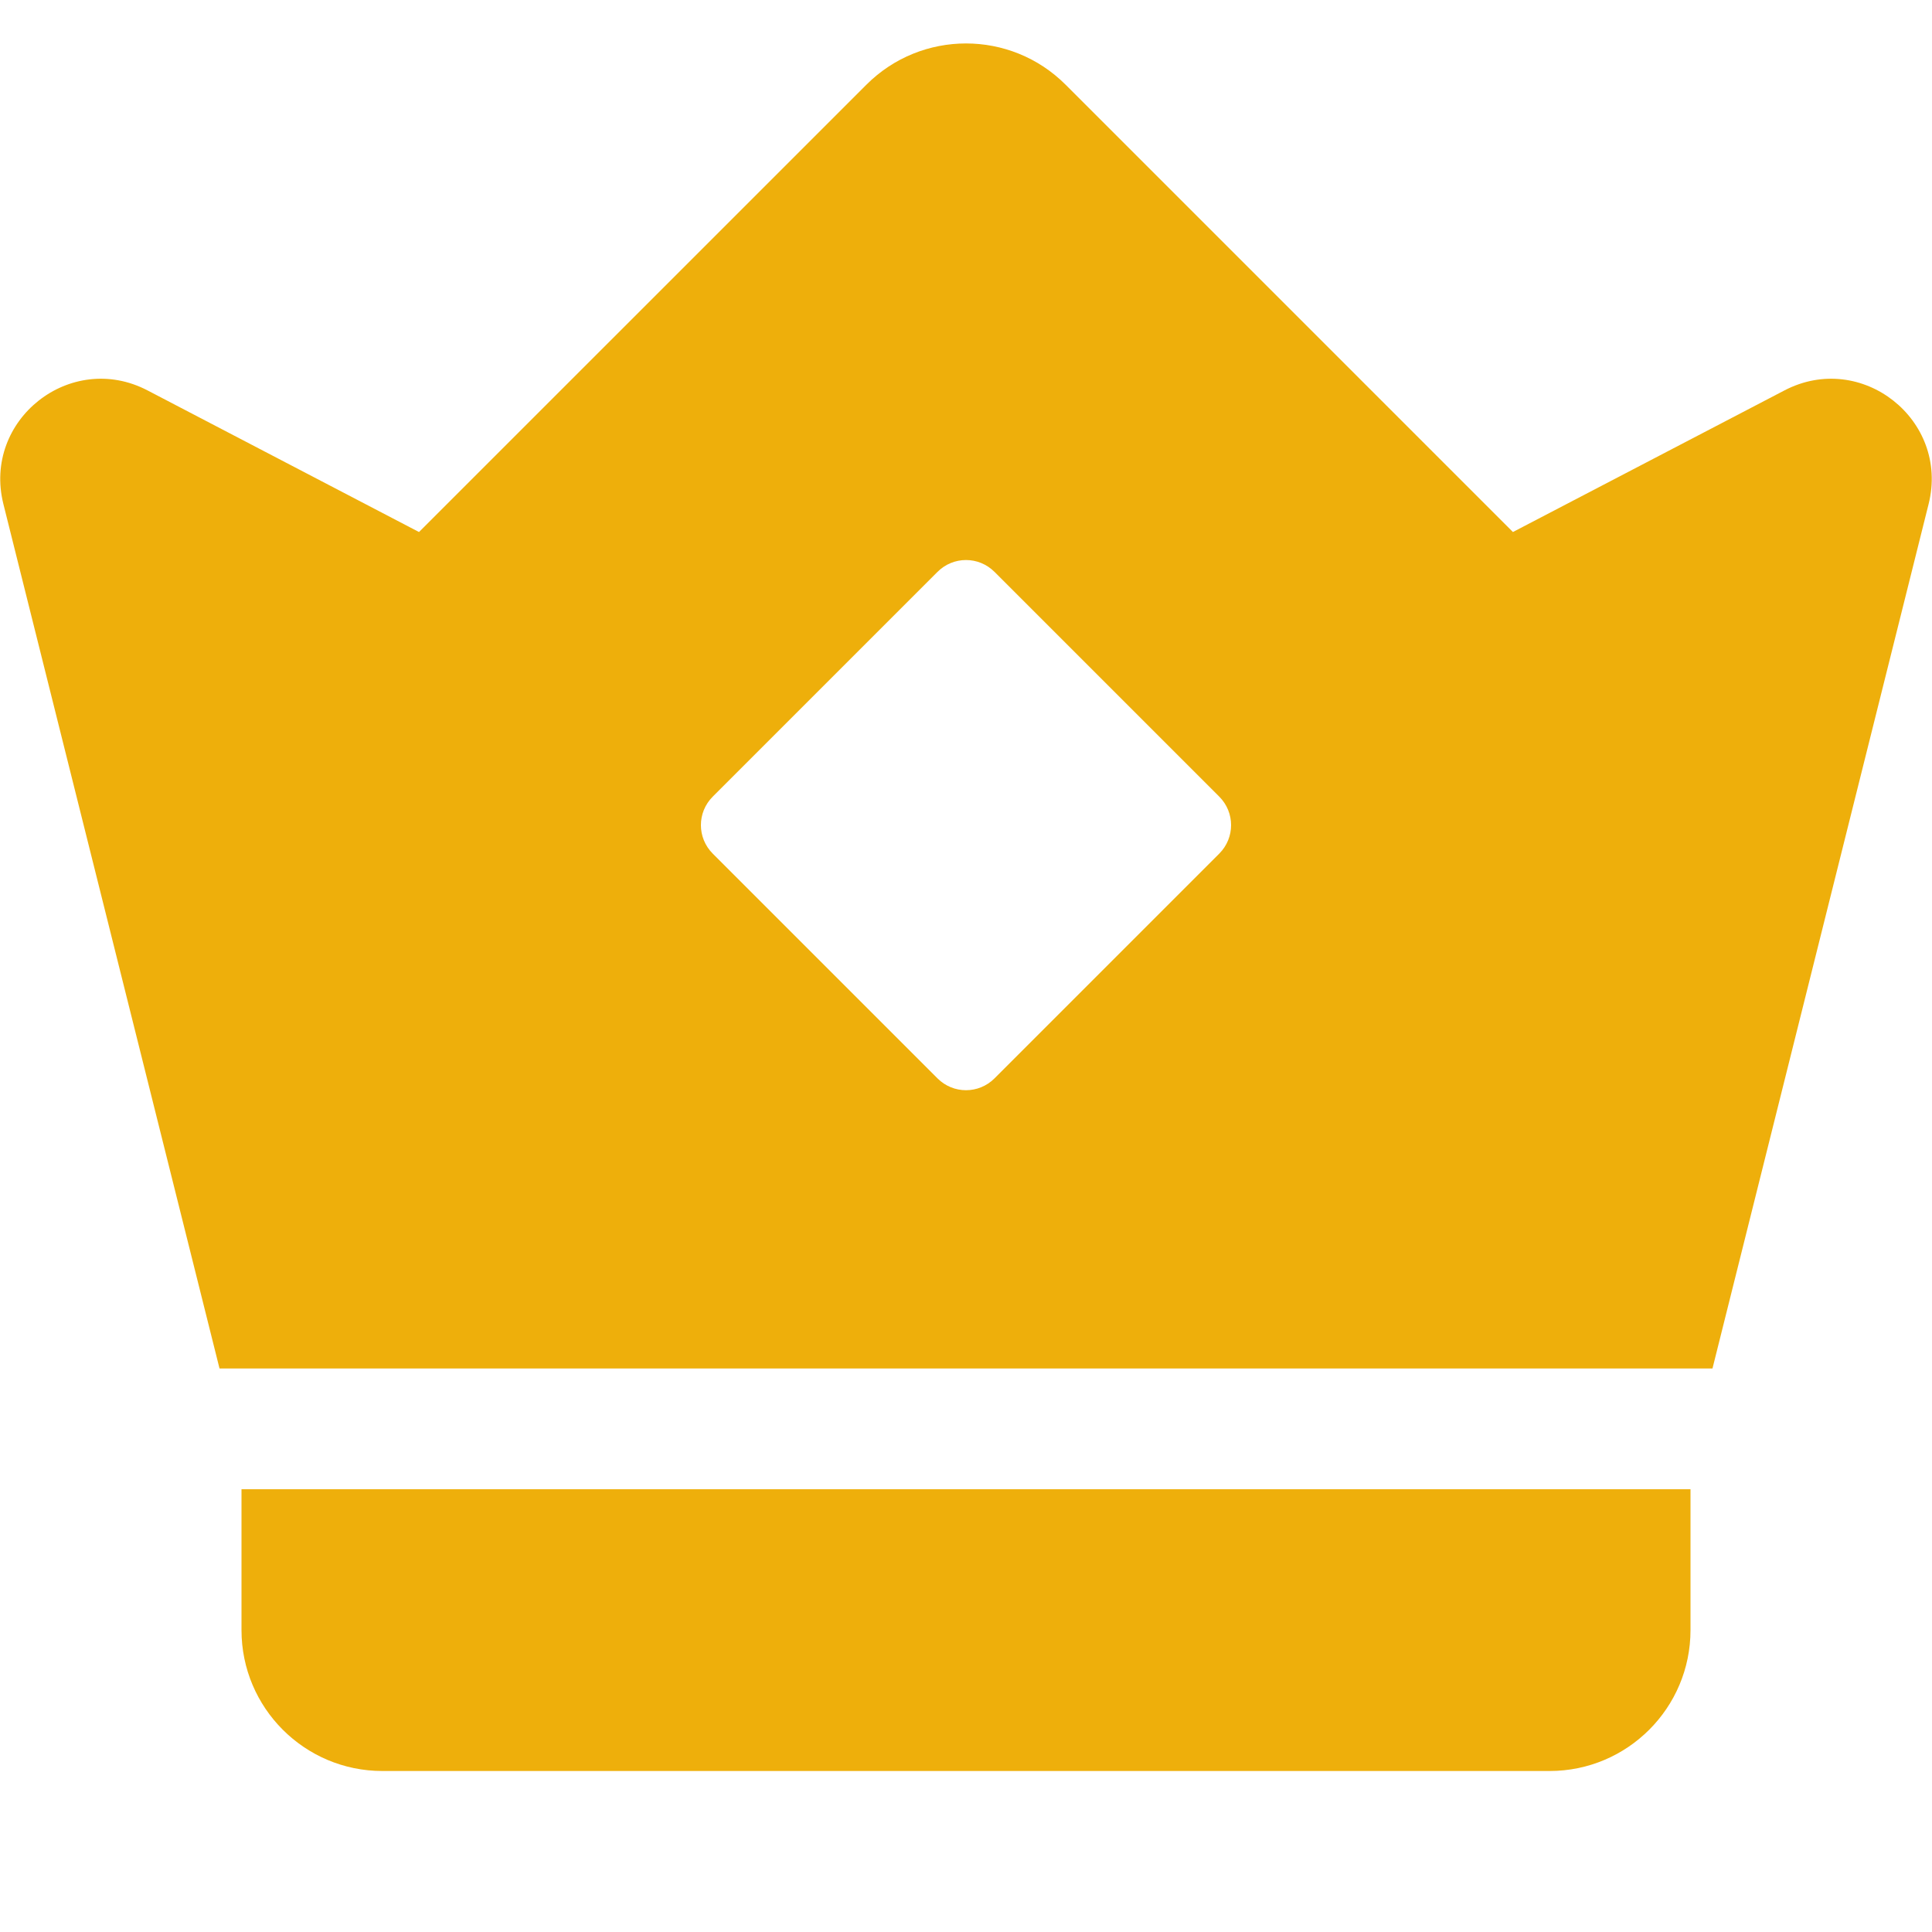 <svg width="24" height="24" viewBox="0 0 24 24" fill="none" xmlns="http://www.w3.org/2000/svg">
<path d="M13.237 1.052C12.554 0.369 11.446 0.369 10.763 1.052L5.205 6.609L1.833 4.85C0.877 4.351 -0.219 5.215 0.042 6.261L2.727 17H21.273L23.958 6.261C24.219 5.215 23.123 4.351 22.167 4.85L18.794 6.609L13.237 1.052ZM8.854 9.896L11.646 7.104C11.842 6.908 12.158 6.908 12.354 7.104L15.146 9.896C15.342 10.092 15.342 10.408 15.146 10.604L12.354 13.396C12.158 13.592 11.842 13.592 11.646 13.396L8.854 10.604C8.658 10.408 8.658 10.092 8.854 9.896Z" fill="#EEAF0B"/>
<path d="M21 18.5H3V20.25C3 21.216 3.784 22 4.75 22H19.25C20.216 22 21 21.216 21 20.25V18.5Z" fill="#EEAF0B"/>
</svg>
